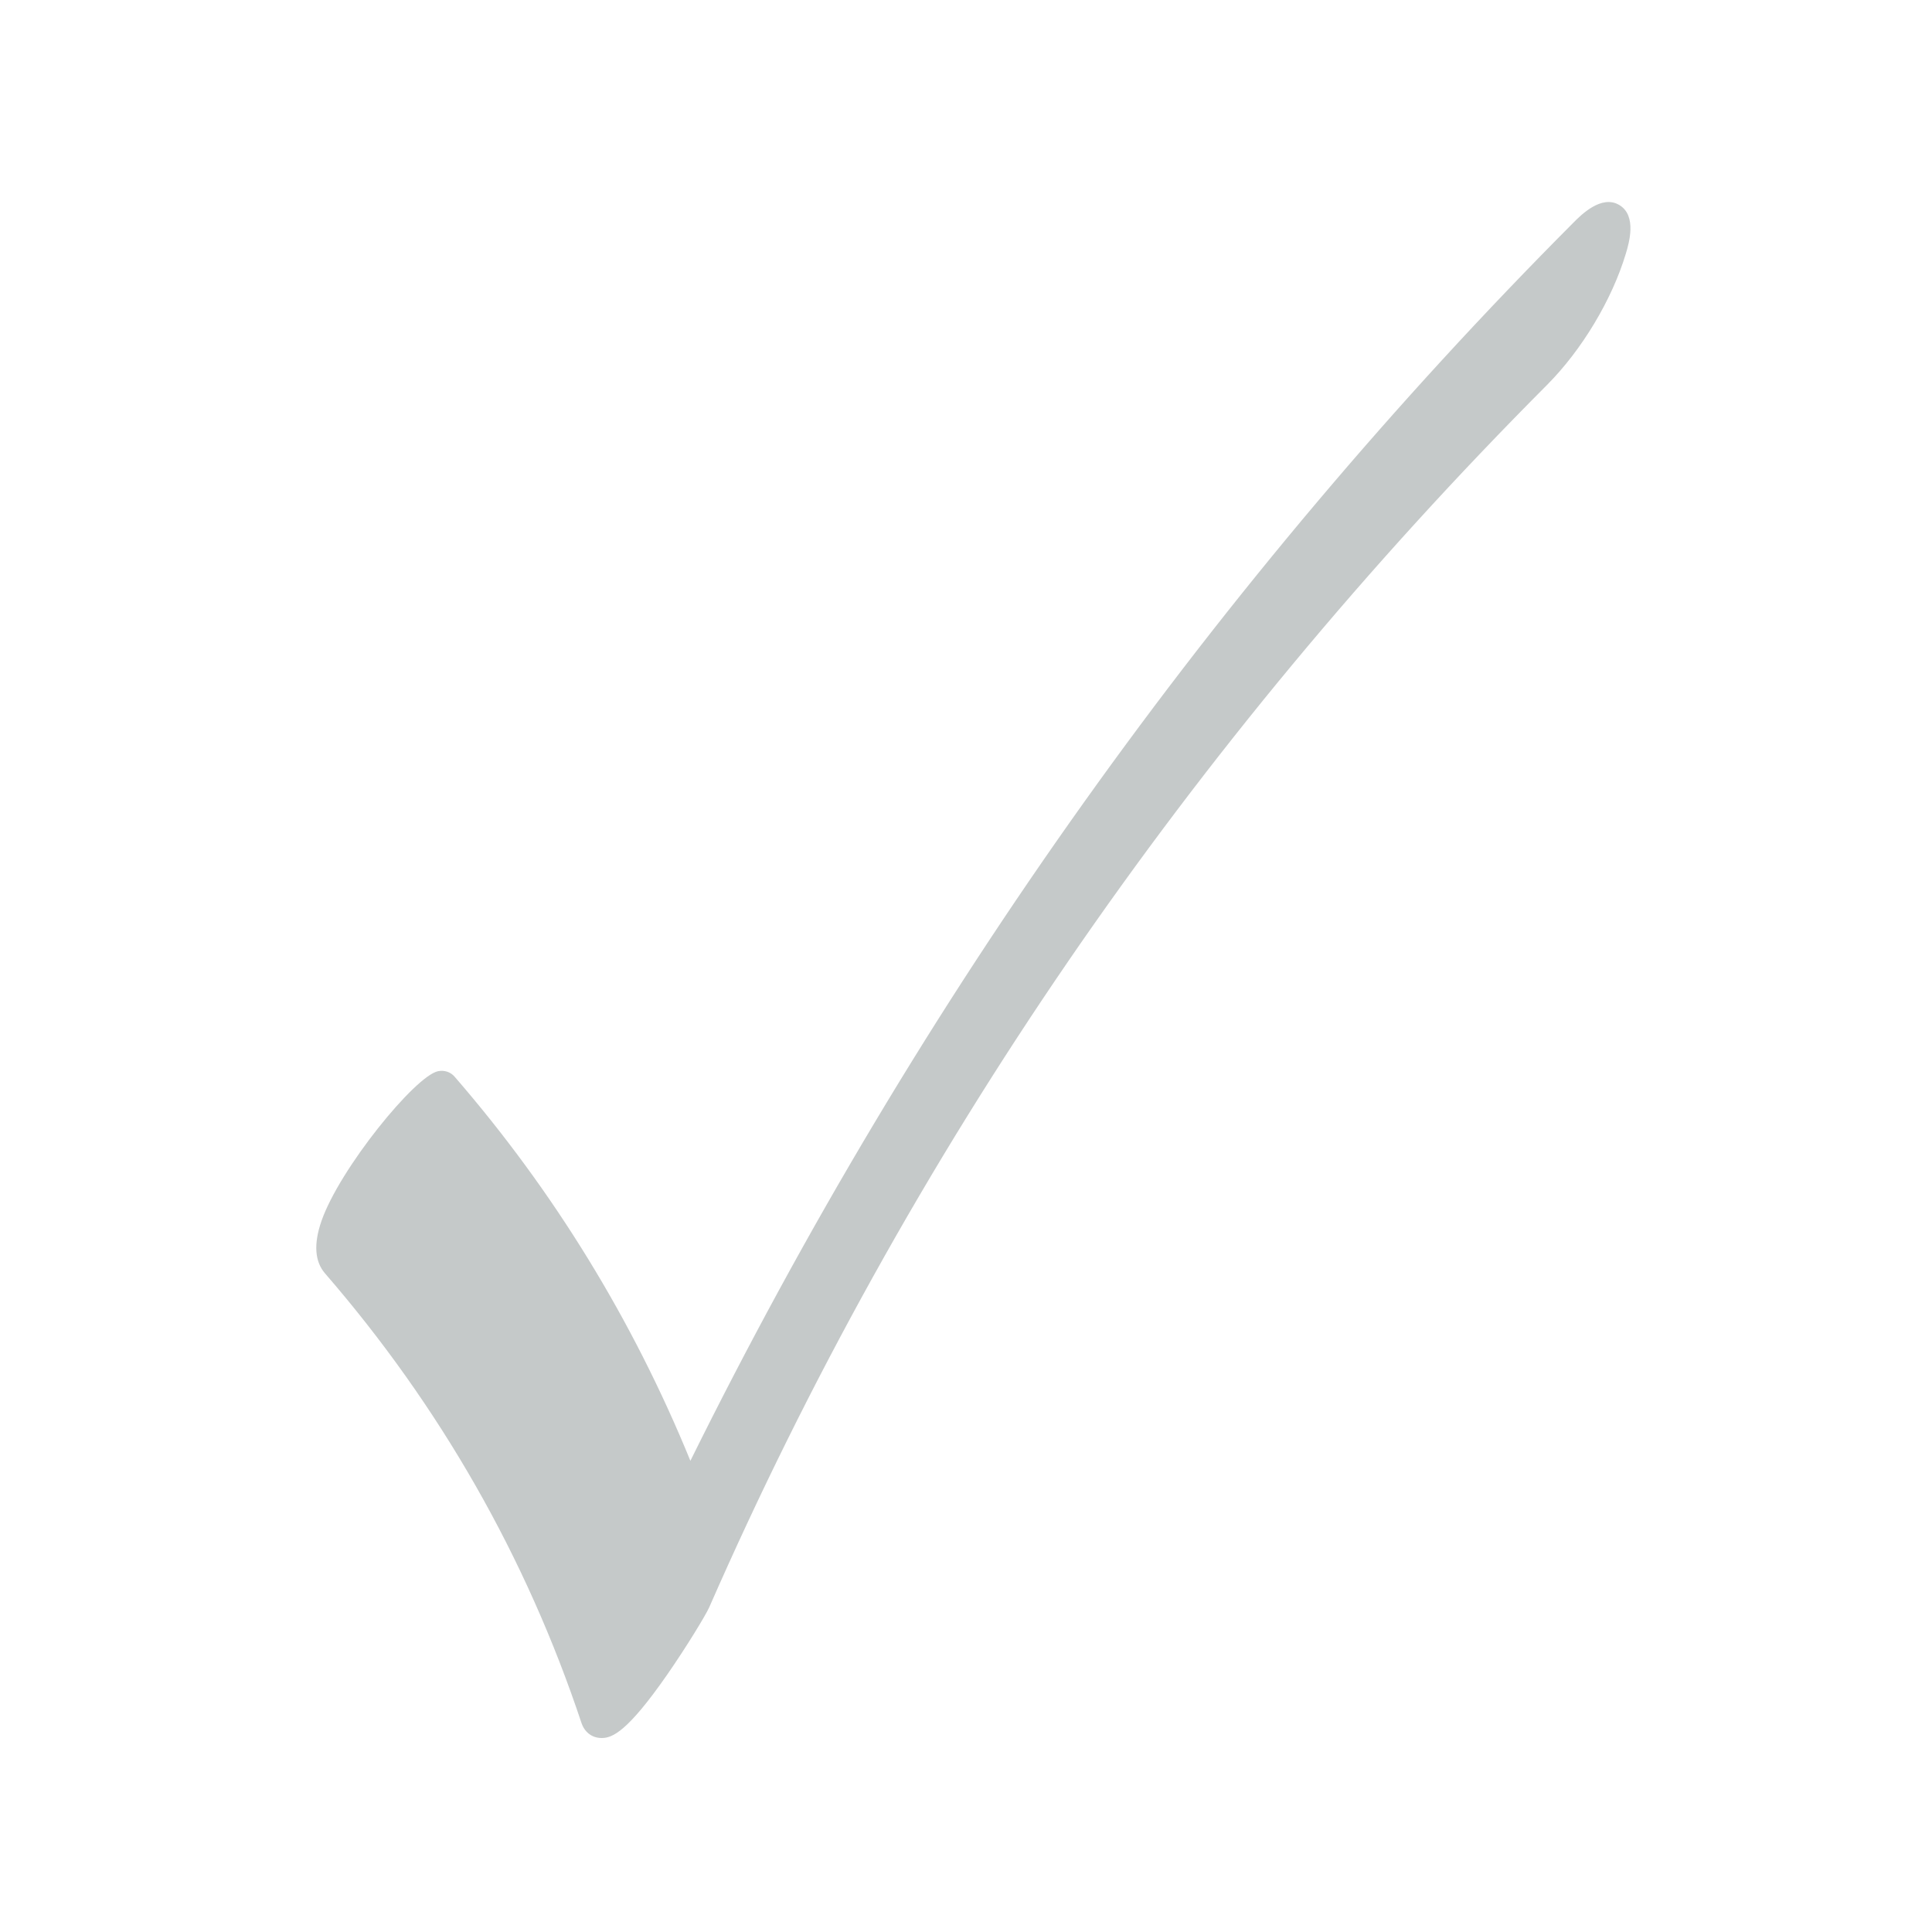 <?xml version="1.0" encoding="UTF-8"?>
<svg xmlns="http://www.w3.org/2000/svg" xmlns:xlink="http://www.w3.org/1999/xlink" width="500" zoomAndPan="magnify" viewBox="0 0 375 375" height="500" preserveAspectRatio="xMidYMid meet" version="1.0">
  <defs>
    <clipPath id="ad2f0e8bea">
      <path d="M 61 39 L 317 39 L 317 337.5 L 61 337.5 Z M 61 39 " clip-rule="nonzero"></path>
    </clipPath>
  </defs>
  <g clip-path="url(#ad2f0e8bea)">
    <path fill="#c5c9c9" d="M 315.566 49.258 C 316.172 47.238 317.781 41.867 314.305 39.793 C 310.855 37.738 306.906 41.695 305.418 43.195 C 236.176 112.684 178.523 193.523 134.004 283.543 C 122.852 256.242 107.48 231.188 88.23 208.973 C 87.453 208.074 86.27 207.676 85.047 207.914 C 80.633 208.766 65.895 226.879 62.391 237.012 C 60.855 241.445 61.09 244.855 63.082 247.16 C 85.406 272.934 102.156 302.281 112.852 334.391 C 113.438 336.164 114.82 337.262 116.555 337.34 C 116.641 337.348 116.723 337.348 116.809 337.348 C 118.855 337.348 121.801 336.105 129.426 325.156 C 133.273 319.625 137.016 313.438 137.668 311.961 C 176.109 224.246 230.812 144.43 300.266 74.727 C 307.031 67.938 312.883 58.18 315.566 49.258 Z M 315.566 49.258 " fill-opacity="1" fill-rule="nonzero"></path>
  </g>
</svg>
